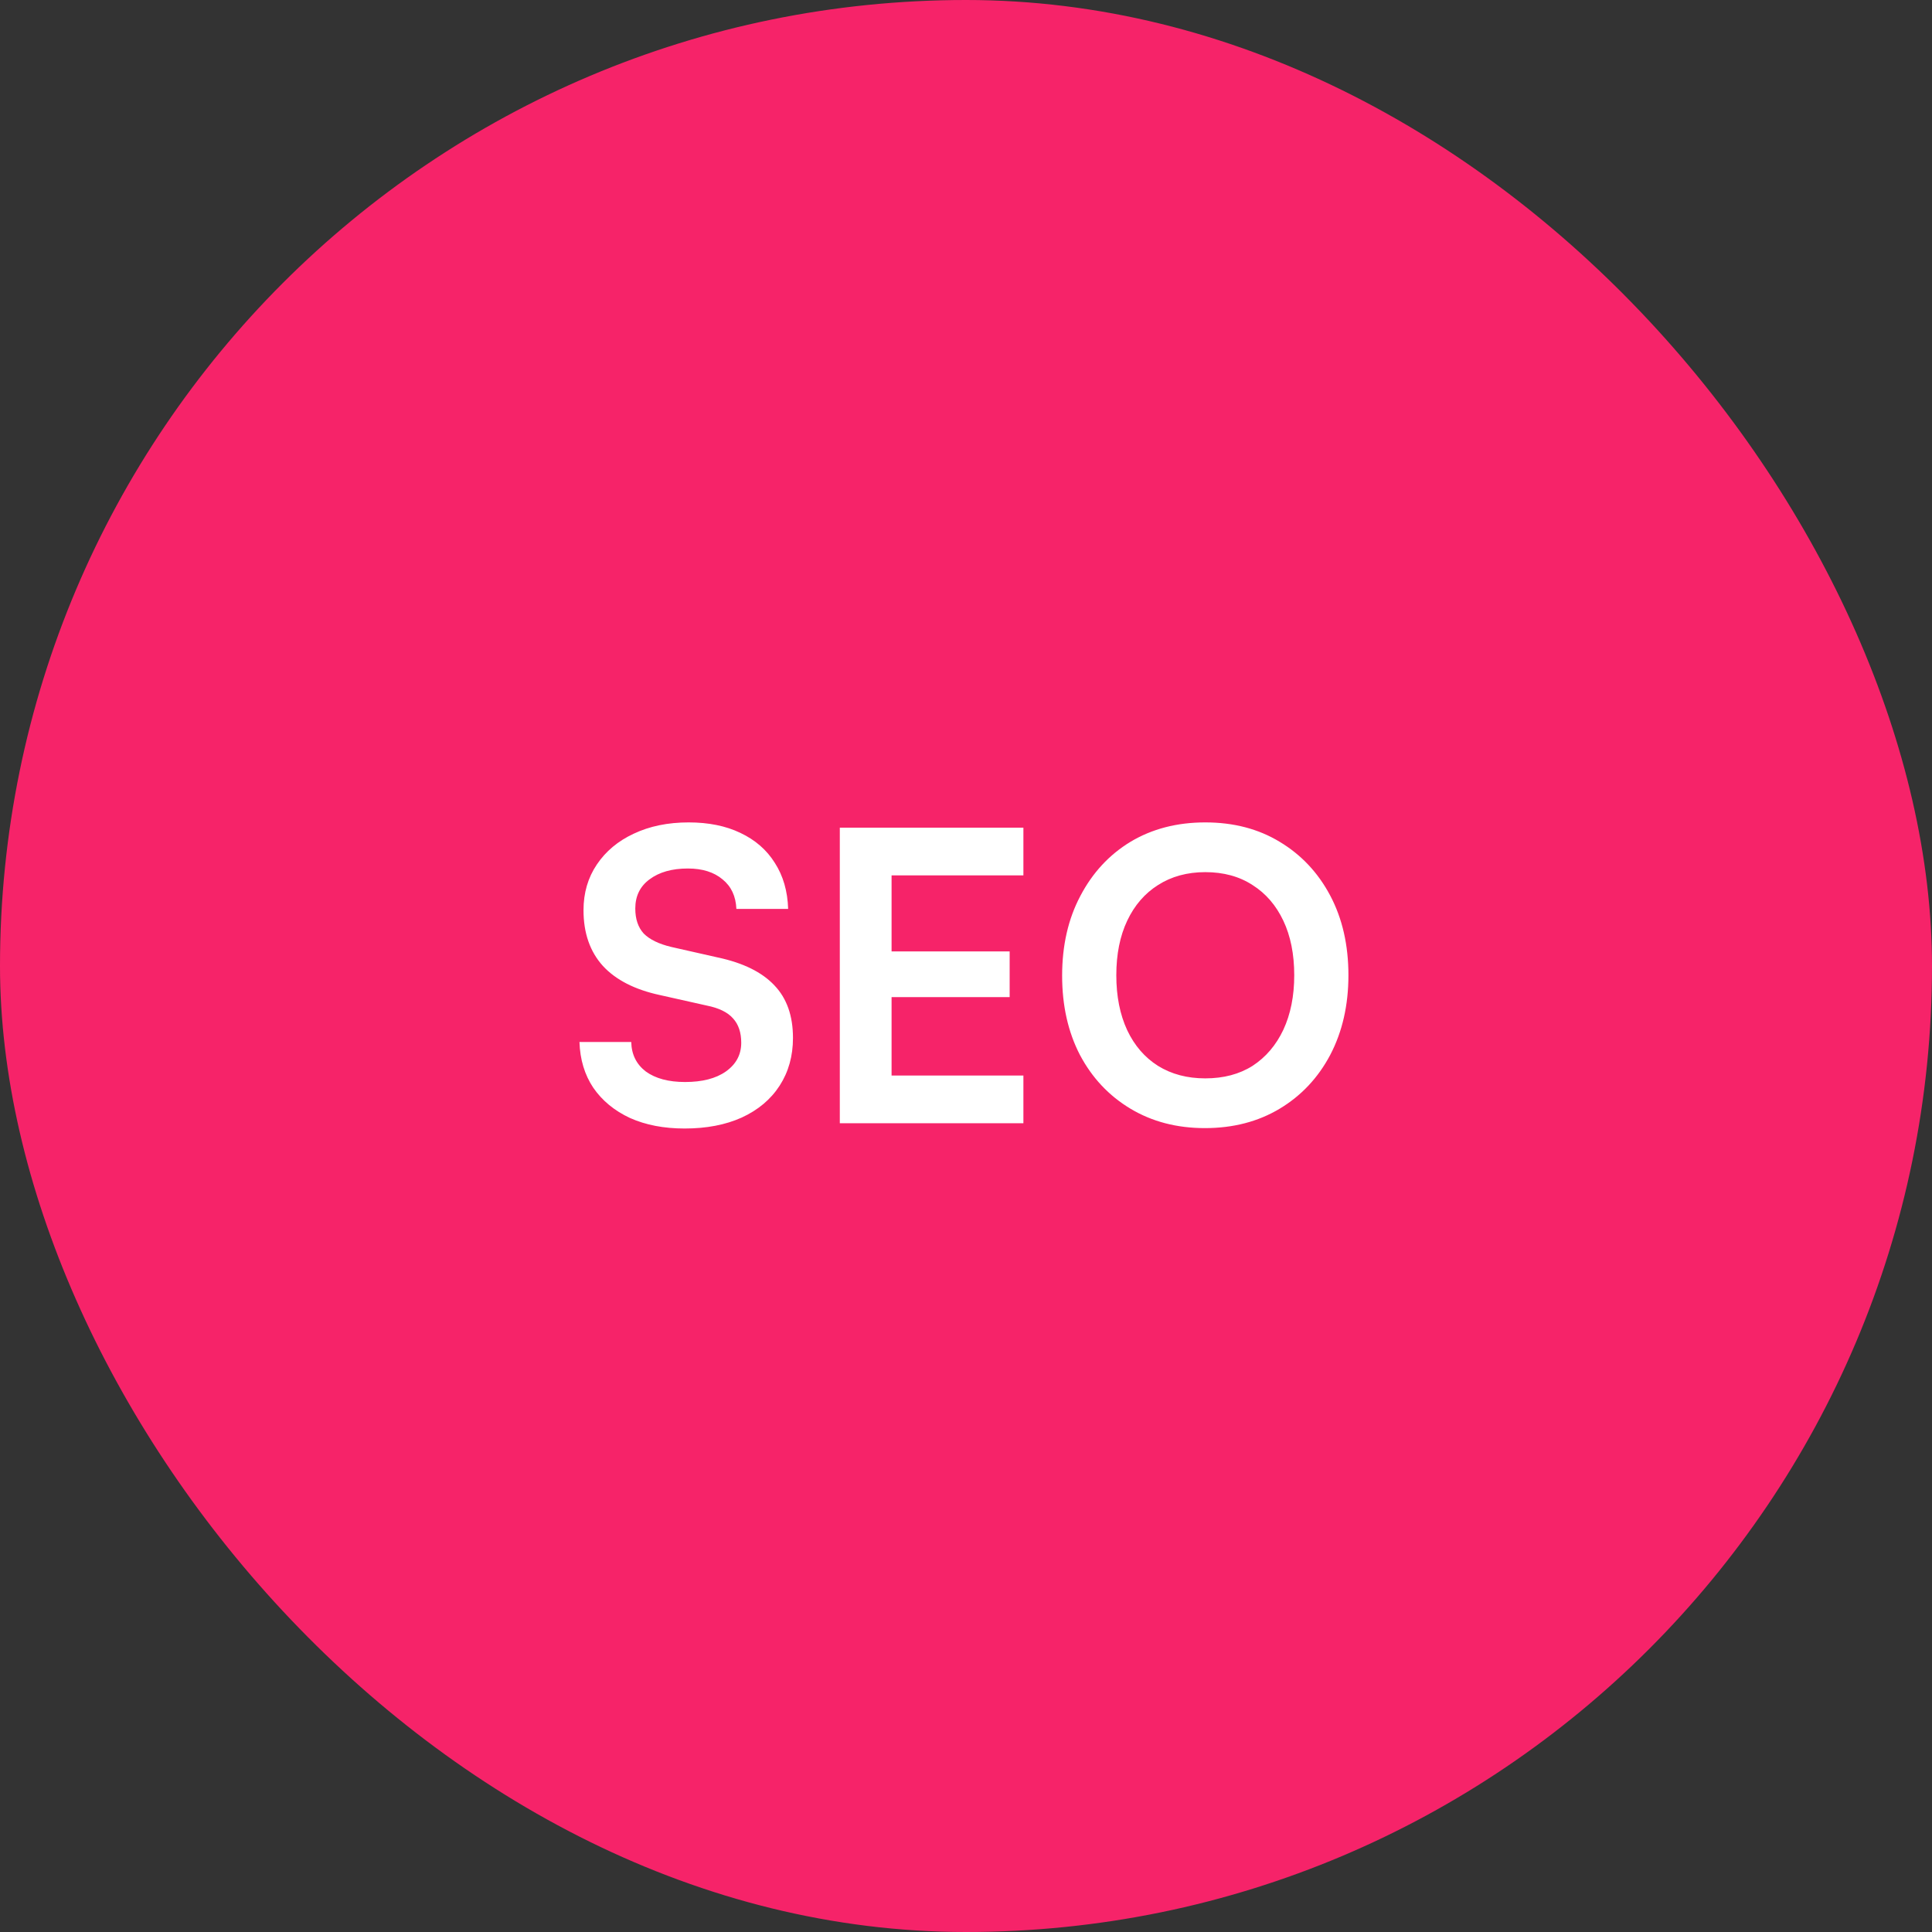 <svg width="86" height="86" viewBox="0 0 86 86" fill="none" xmlns="http://www.w3.org/2000/svg">
<rect x="0" y="0" width="86" height="86" fill="#333333" stroke="none"/>
<rect width="86" height="86" rx="43" fill="#F62369"/>
<path d="M25.974 40.514C25.974 39.746 26.172 39.068 26.569 38.48C26.965 37.892 27.511 37.436 28.206 37.112C28.915 36.776 29.73 36.608 30.654 36.608C31.543 36.608 32.31 36.764 32.959 37.076C33.618 37.388 34.129 37.832 34.489 38.408C34.861 38.984 35.059 39.668 35.083 40.46H32.779C32.755 39.896 32.55 39.458 32.166 39.146C31.782 38.822 31.267 38.66 30.619 38.66C29.91 38.66 29.34 38.822 28.909 39.146C28.488 39.458 28.279 39.89 28.279 40.442C28.279 40.91 28.404 41.282 28.657 41.558C28.921 41.822 29.328 42.02 29.881 42.152L31.951 42.62C33.078 42.86 33.919 43.274 34.471 43.862C35.023 44.438 35.298 45.218 35.298 46.202C35.298 47.006 35.1 47.714 34.705 48.326C34.309 48.938 33.745 49.412 33.013 49.748C32.292 50.072 31.447 50.234 30.474 50.234C29.55 50.234 28.741 50.078 28.044 49.766C27.349 49.442 26.802 48.992 26.407 48.416C26.023 47.84 25.819 47.162 25.794 46.382H28.099C28.11 46.934 28.326 47.372 28.747 47.696C29.178 48.008 29.761 48.164 30.492 48.164C31.261 48.164 31.866 48.008 32.31 47.696C32.767 47.372 32.995 46.946 32.995 46.418C32.995 45.962 32.874 45.602 32.635 45.338C32.395 45.062 32.005 44.87 31.465 44.762L29.377 44.294C28.261 44.054 27.415 43.622 26.838 42.998C26.262 42.362 25.974 41.534 25.974 40.514ZM45.555 50H37.383V36.842H45.555V38.966H38.877L39.687 38.228V42.35H44.943V44.384H39.687V48.614L38.877 47.876H45.555V50ZM60.023 43.412C60.023 44.744 59.753 45.926 59.213 46.958C58.673 47.978 57.923 48.776 56.963 49.352C56.003 49.928 54.893 50.216 53.633 50.216C52.385 50.216 51.281 49.928 50.321 49.352C49.361 48.776 48.611 47.978 48.071 46.958C47.543 45.938 47.279 44.762 47.279 43.43C47.279 42.086 47.549 40.904 48.089 39.884C48.629 38.852 49.373 38.048 50.321 37.472C51.281 36.896 52.391 36.608 53.651 36.608C54.911 36.608 56.015 36.896 56.963 37.472C57.923 38.048 58.673 38.846 59.213 39.866C59.753 40.886 60.023 42.068 60.023 43.412ZM57.611 43.412C57.611 42.476 57.449 41.666 57.125 40.982C56.801 40.298 56.345 39.77 55.757 39.398C55.169 39.014 54.467 38.822 53.651 38.822C52.847 38.822 52.145 39.014 51.545 39.398C50.957 39.77 50.501 40.298 50.177 40.982C49.853 41.666 49.691 42.476 49.691 43.412C49.691 44.348 49.853 45.164 50.177 45.86C50.501 46.544 50.957 47.072 51.545 47.444C52.145 47.816 52.847 48.002 53.651 48.002C54.467 48.002 55.169 47.816 55.757 47.444C56.345 47.06 56.801 46.526 57.125 45.842C57.449 45.146 57.611 44.336 57.611 43.412Z" fill="white"/>
</svg>
